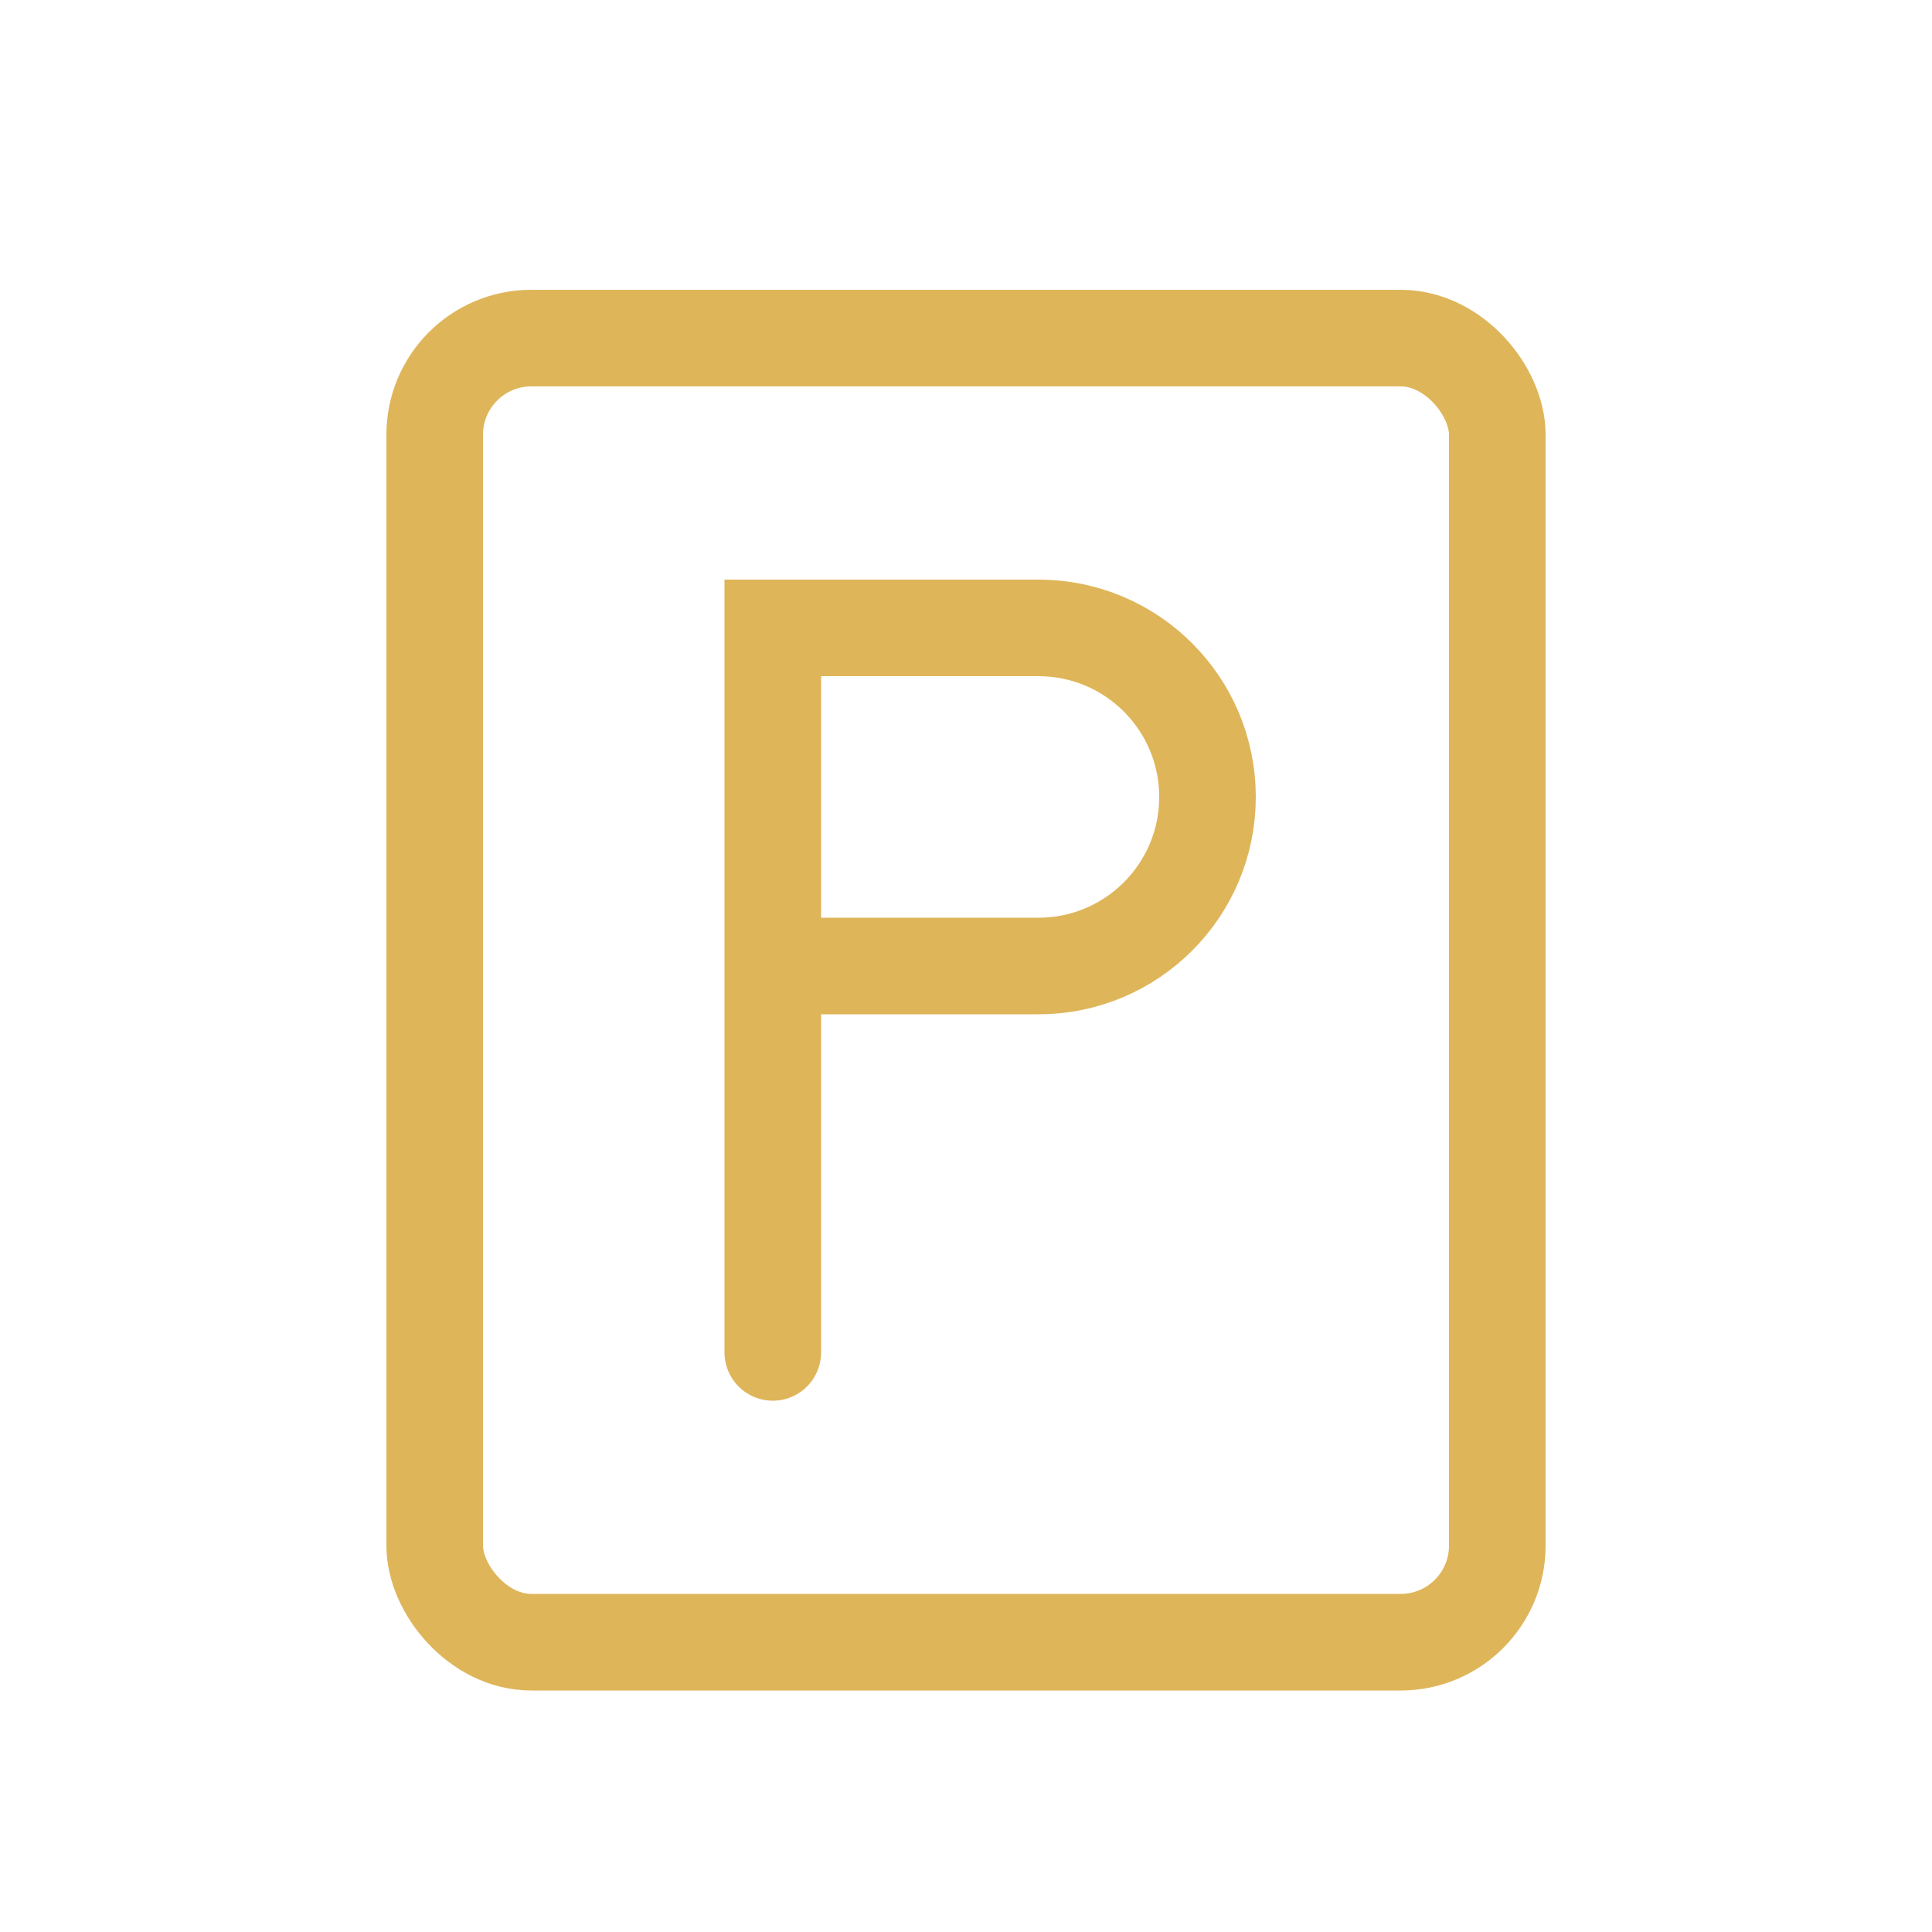 <svg width="40" height="40" viewBox="0 0 40 40" fill="none" xmlns="http://www.w3.org/2000/svg">
<rect x="9" y="7" width="22" height="27" rx="2" stroke="#DFB55A" stroke-width="2" stroke-linecap="round"/>
<path d="M16 28V20M16 20V13H21.5C23.433 13 25 14.567 25 16.5V16.5C25 18.433 23.433 20 21.5 20H16Z" stroke="#DFB55A" stroke-width="2" stroke-linecap="round"/>
</svg>
